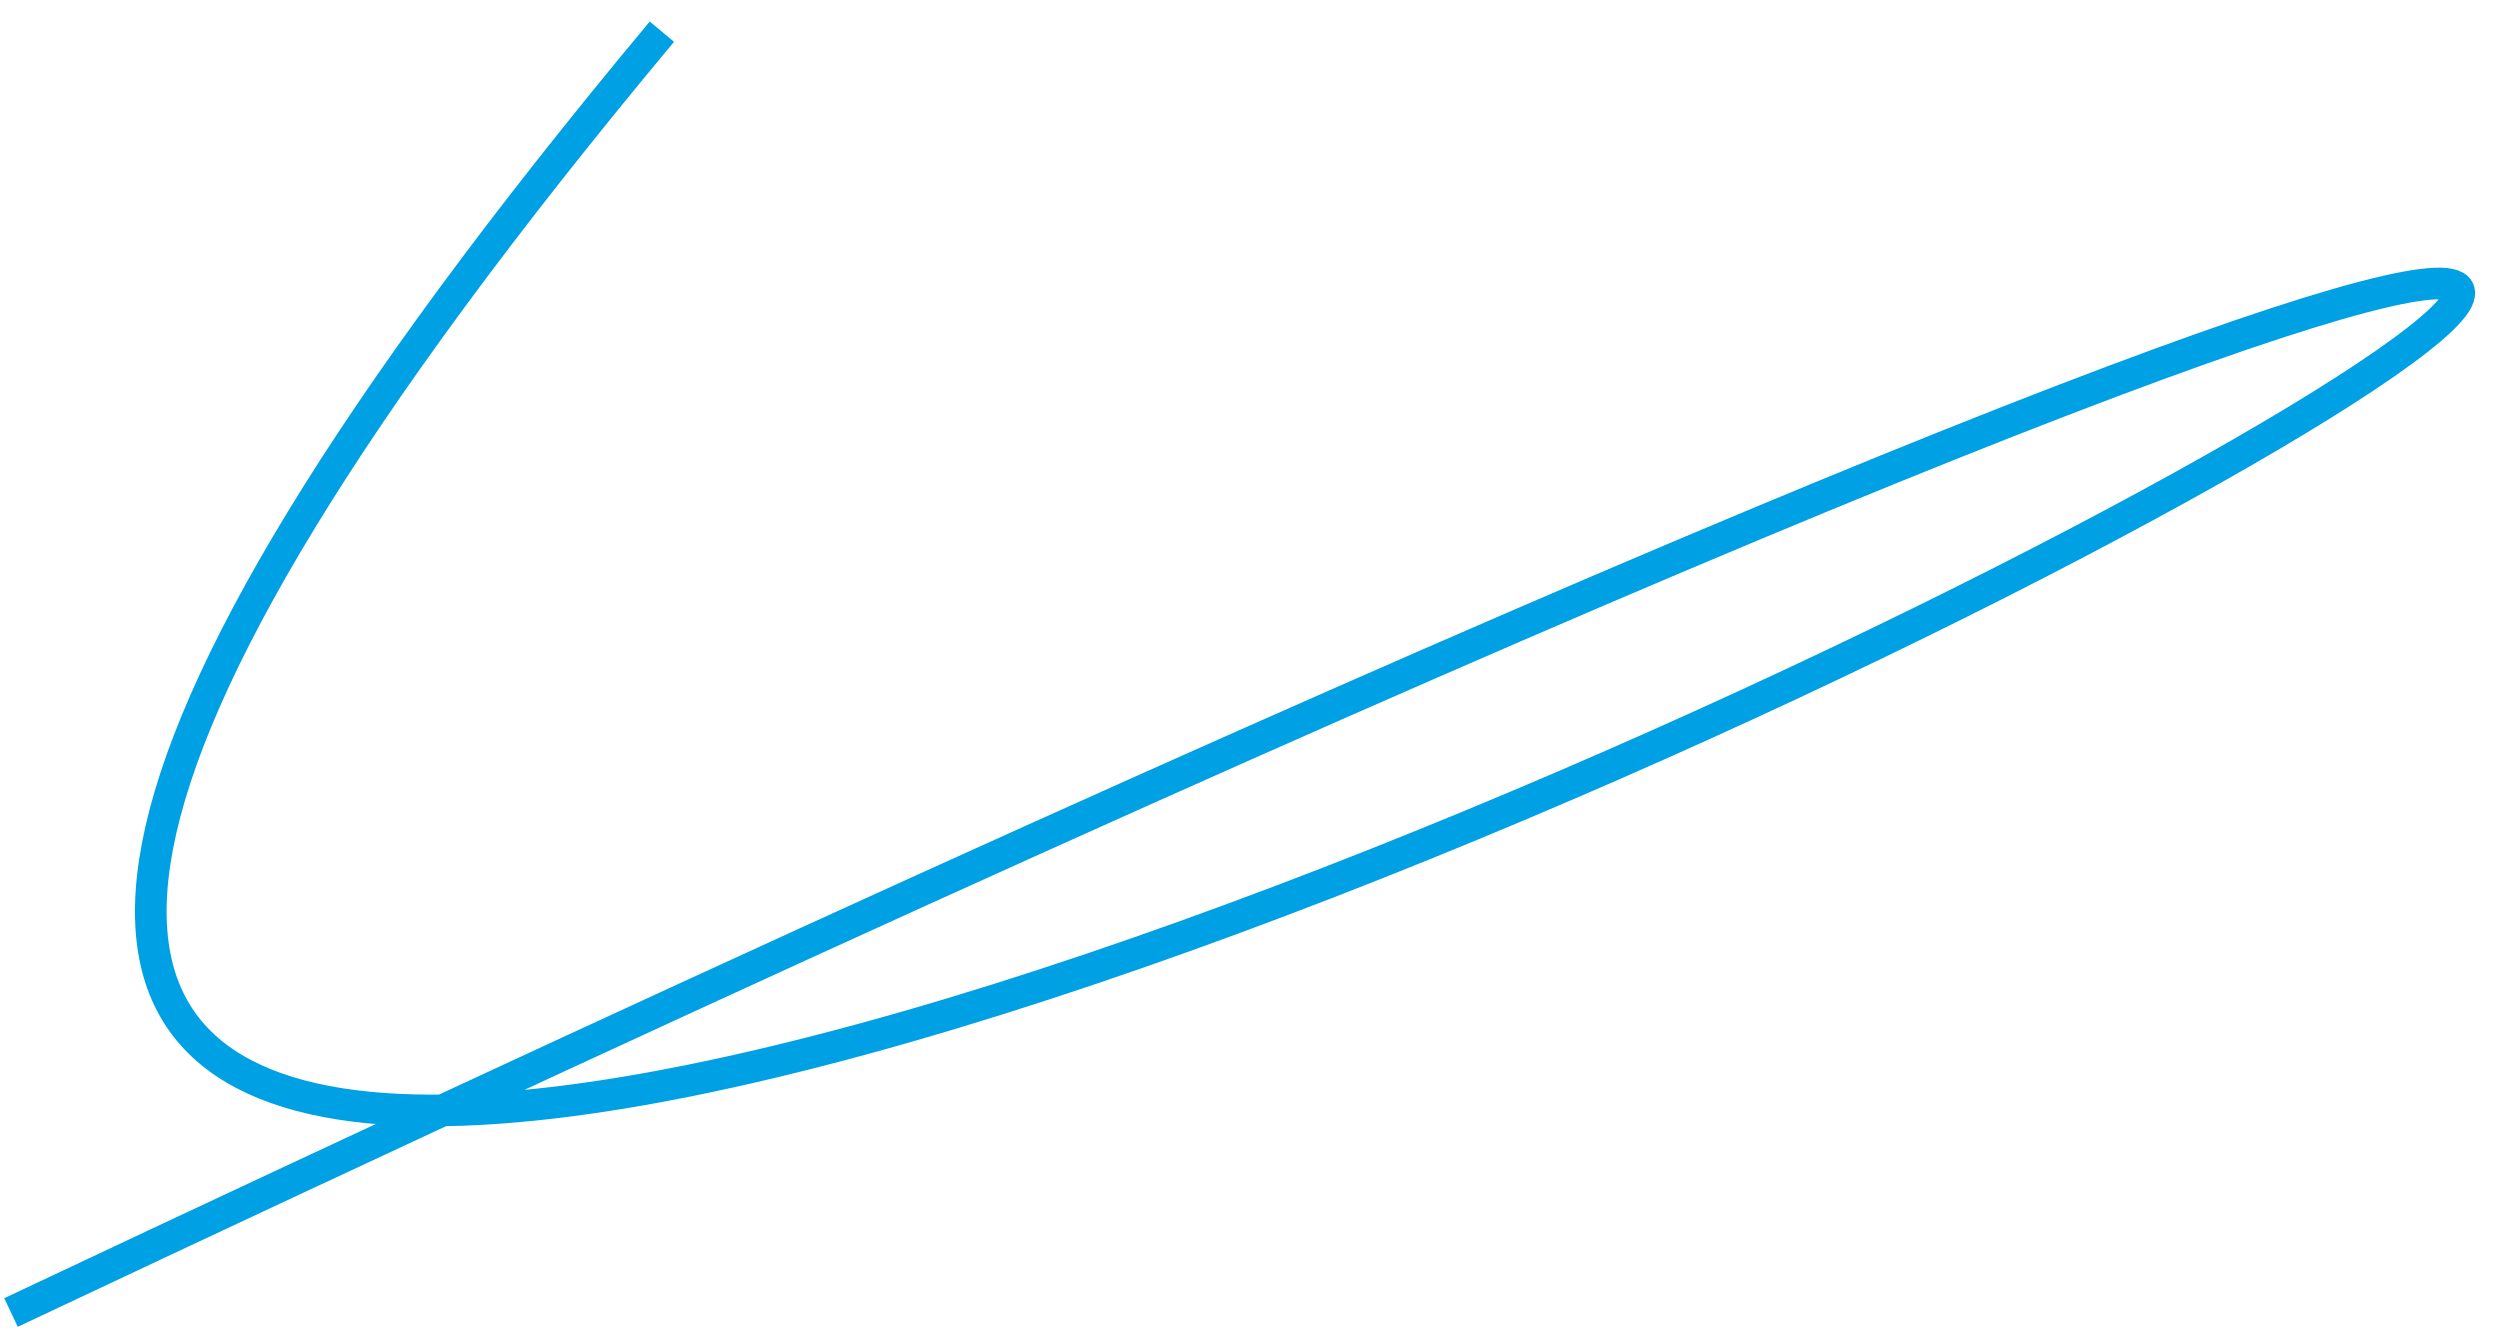 <?xml version="1.0" encoding="UTF-8"?> <svg xmlns="http://www.w3.org/2000/svg" width="79" height="42" viewBox="0 0 79 42" fill="none"> <path d="M0.348 41.475C200.293 -52.863 -60.083 98.041 20.916 1.001" stroke="#00A0E5"></path> </svg> 